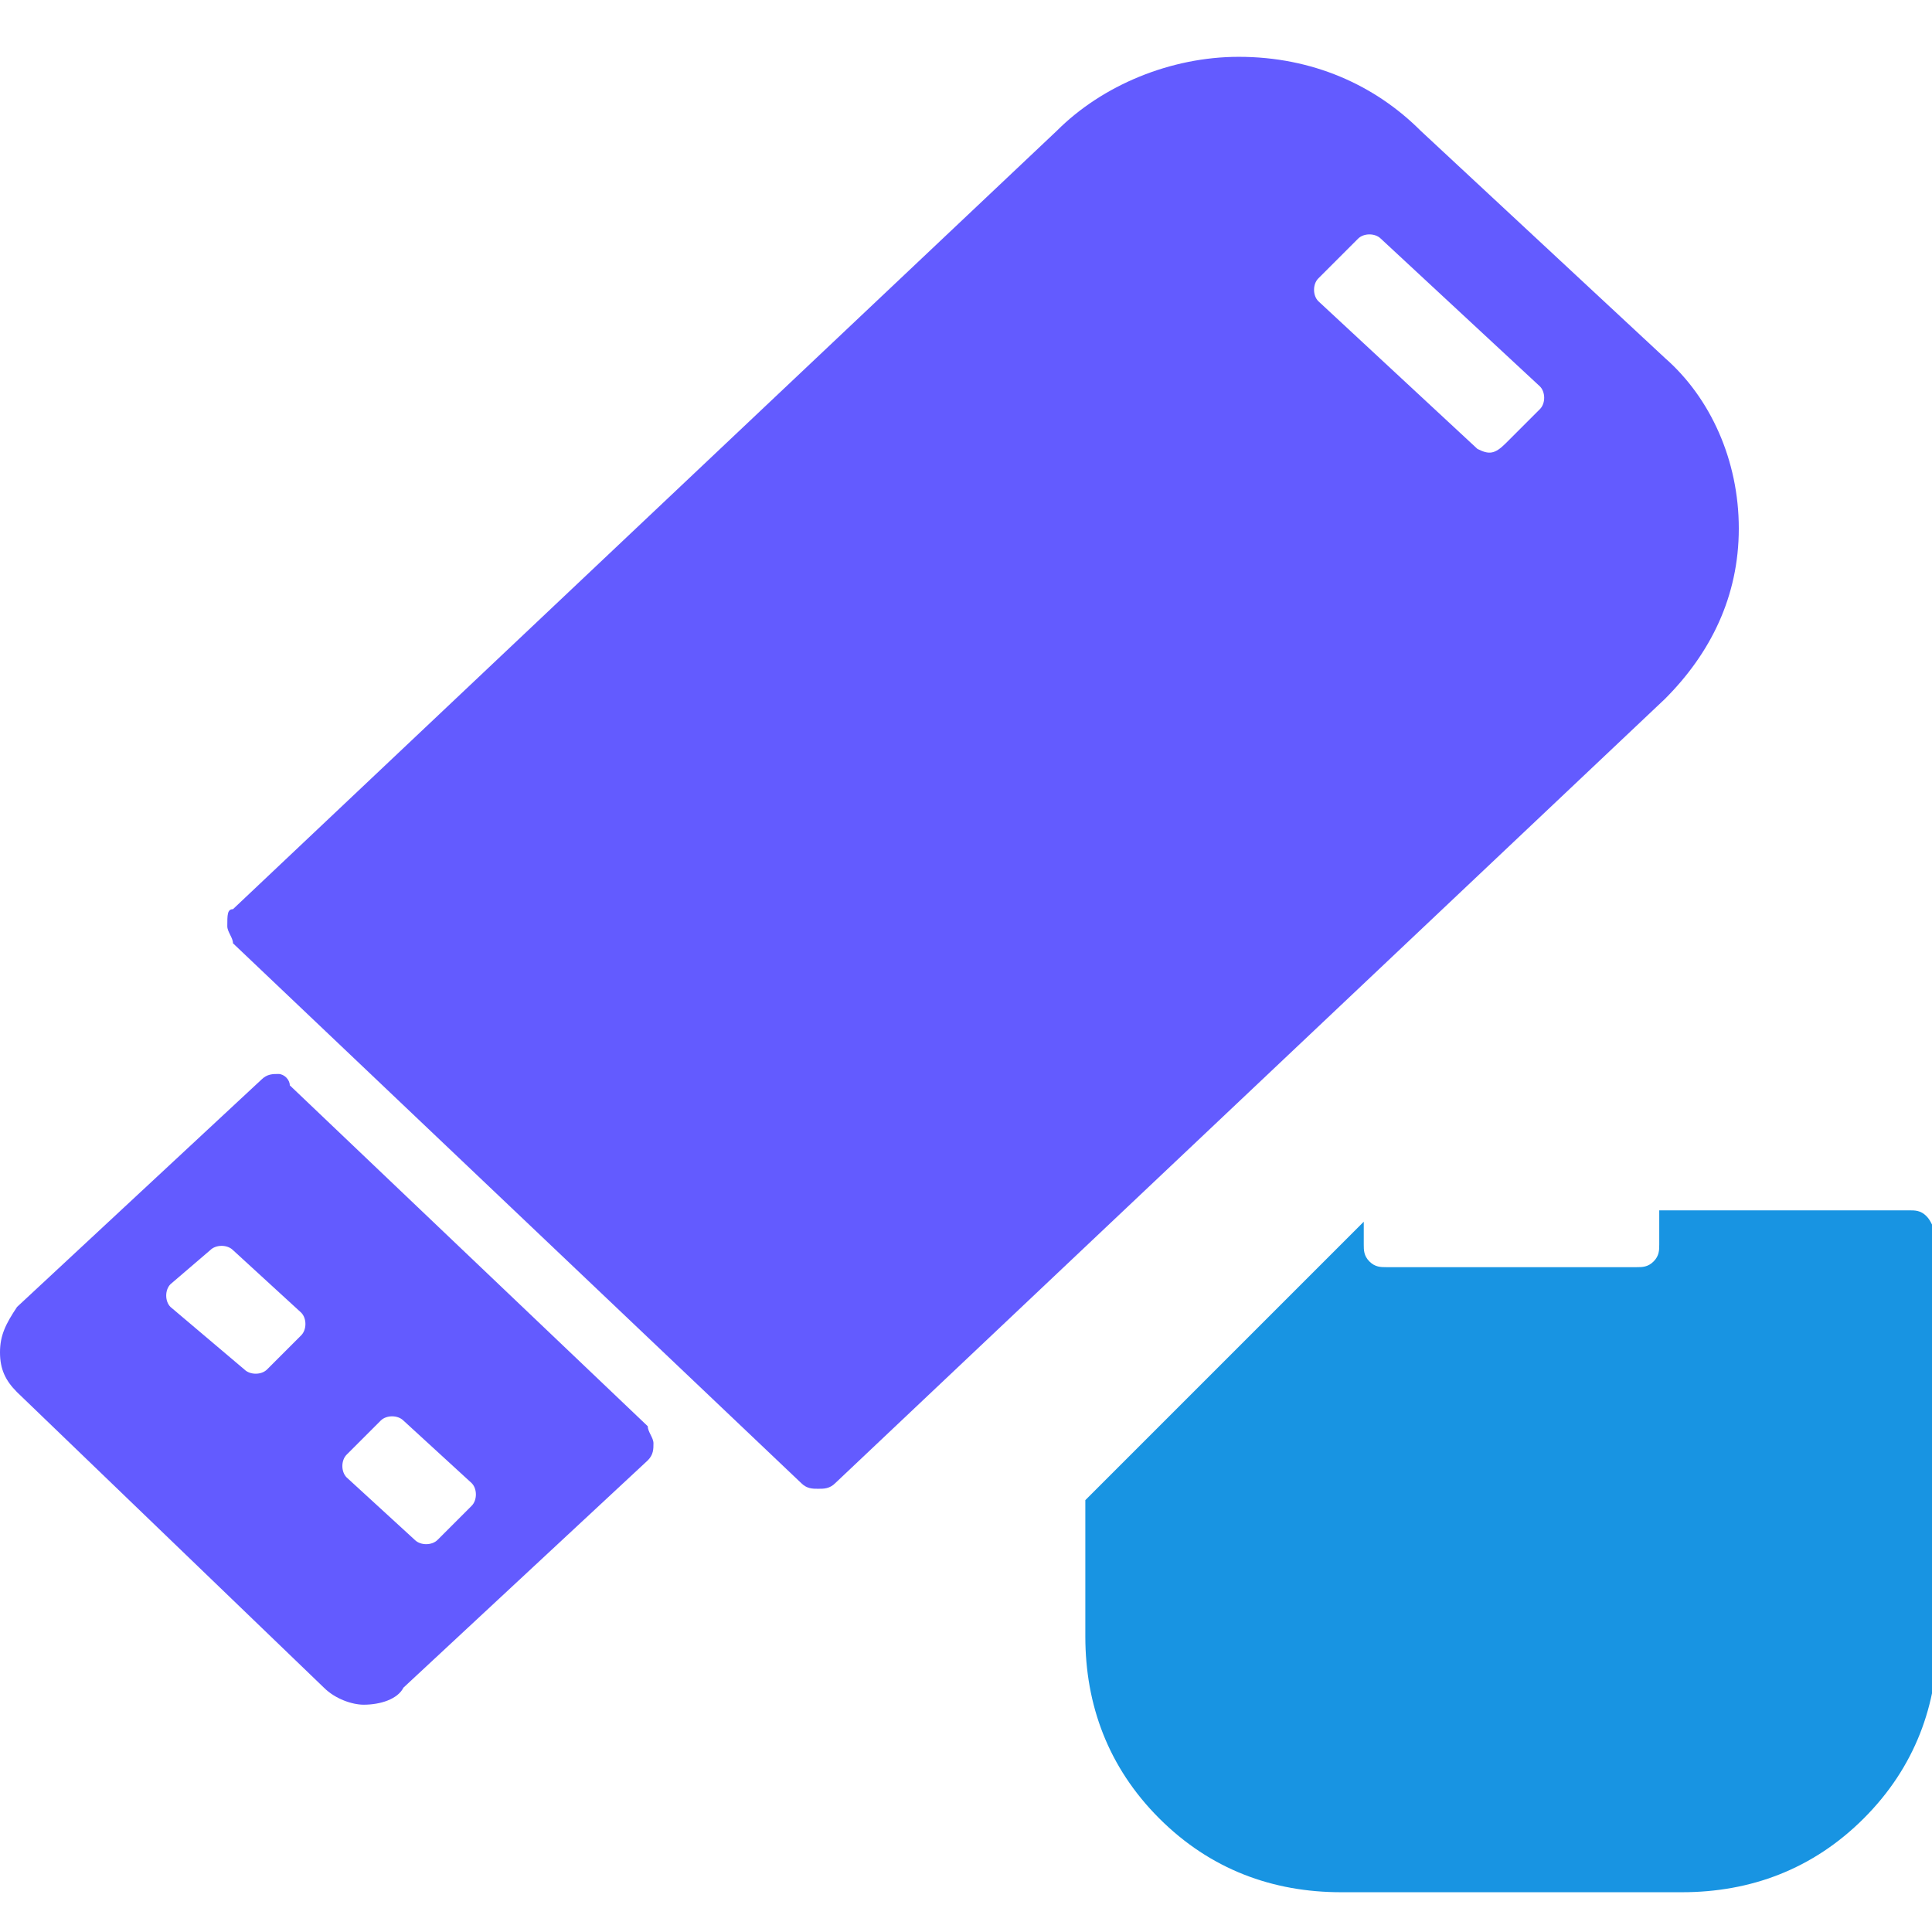 <?xml version="1.0" encoding="utf-8"?>
<!-- Generator: Adobe Illustrator 24.2.3, SVG Export Plug-In . SVG Version: 6.00 Build 0)  -->
<svg version="1.1" id="Layer_1" xmlns="http://www.w3.org/2000/svg" xmlns:xlink="http://www.w3.org/1999/xlink" x="0px" y="0px"
	 width="34px" height="34px" viewBox="0 0 34 34" style="enable-background:new 0 0 34 34;" xml:space="preserve">
<style type="text/css">
	.st0{fill:#635BFF;}
	.st1{fill:#1894E2;}
</style>
<path class="st0" d="M0,23.8c0,0.3,0.1,0.5,0.3,0.7l5.4,5.2c0.2,0.2,0.5,0.3,0.7,0.3c0.3,0,0.6-0.1,0.7-0.3l4.3-4
	c0.1-0.1,0.1-0.2,0.1-0.3c0-0.1-0.1-0.2-0.1-0.3l-6.3-6C5.1,19,5,18.9,4.9,18.9c-0.1,0-0.2,0-0.3,0.1l-4.3,4C0.1,23.3,0,23.5,0,23.8
	z M6.7,25c0.1-0.1,0.3-0.1,0.4,0l1.2,1.1c0.1,0.1,0.1,0.3,0,0.4l-0.6,0.6c-0.1,0.1-0.3,0.1-0.4,0L6.1,26c-0.1-0.1-0.1-0.3,0-0.4
	L6.7,25z M3.7,22c0.1-0.1,0.3-0.1,0.4,0l1.2,1.1c0.1,0.1,0.1,0.3,0,0.4l-0.6,0.6c-0.1,0.1-0.3,0.1-0.4,0L3,23
	c-0.1-0.1-0.1-0.3,0-0.4L3.7,22z"/>
<path class="st0" d="M4,16.3c0,0.1,0.1,0.2,0.1,0.3l10,9.5c0.1,0.1,0.2,0.1,0.3,0.1c0.1,0,0.2,0,0.3-0.1l14.6-13.8
	c0.8-0.8,1.3-1.8,1.3-3c0-1.2-0.5-2.3-1.3-3l-4.3-4c-0.8-0.8-1.9-1.3-3.2-1.3c-1.2,0-2.4,0.5-3.2,1.3L4.1,16C4,16,4,16.1,4,16.3z
	 M23.9,4.2c0.1-0.1,0.3-0.1,0.4,0l2.8,2.6c0.1,0.1,0.1,0.3,0,0.4l-0.6,0.6C26.3,8,26.2,8,26,7.9l-2.8-2.6c-0.1-0.1-0.1-0.3,0-0.4
	L23.9,4.2z"/>
<path class="st1" d="M33.9,21.4c-0.1-0.1-0.2-0.1-0.3-0.1h-4.4v0.6c0,0.1,0,0.2-0.1,0.3c-0.1,0.1-0.2,0.1-0.3,0.1h-4.4
	c-0.1,0-0.2,0-0.3-0.1c-0.1-0.1-0.1-0.2-0.1-0.3v-0.4l-4.9,4.9v2.4c0,1.2,0.4,2.3,1.3,3.2c0.9,0.9,2,1.3,3.2,1.3h6
	c1.2,0,2.3-0.4,3.2-1.3c0.9-0.9,1.3-2,1.3-3.2v-7.1C34,21.6,34,21.5,33.9,21.4z"/>
</svg>
